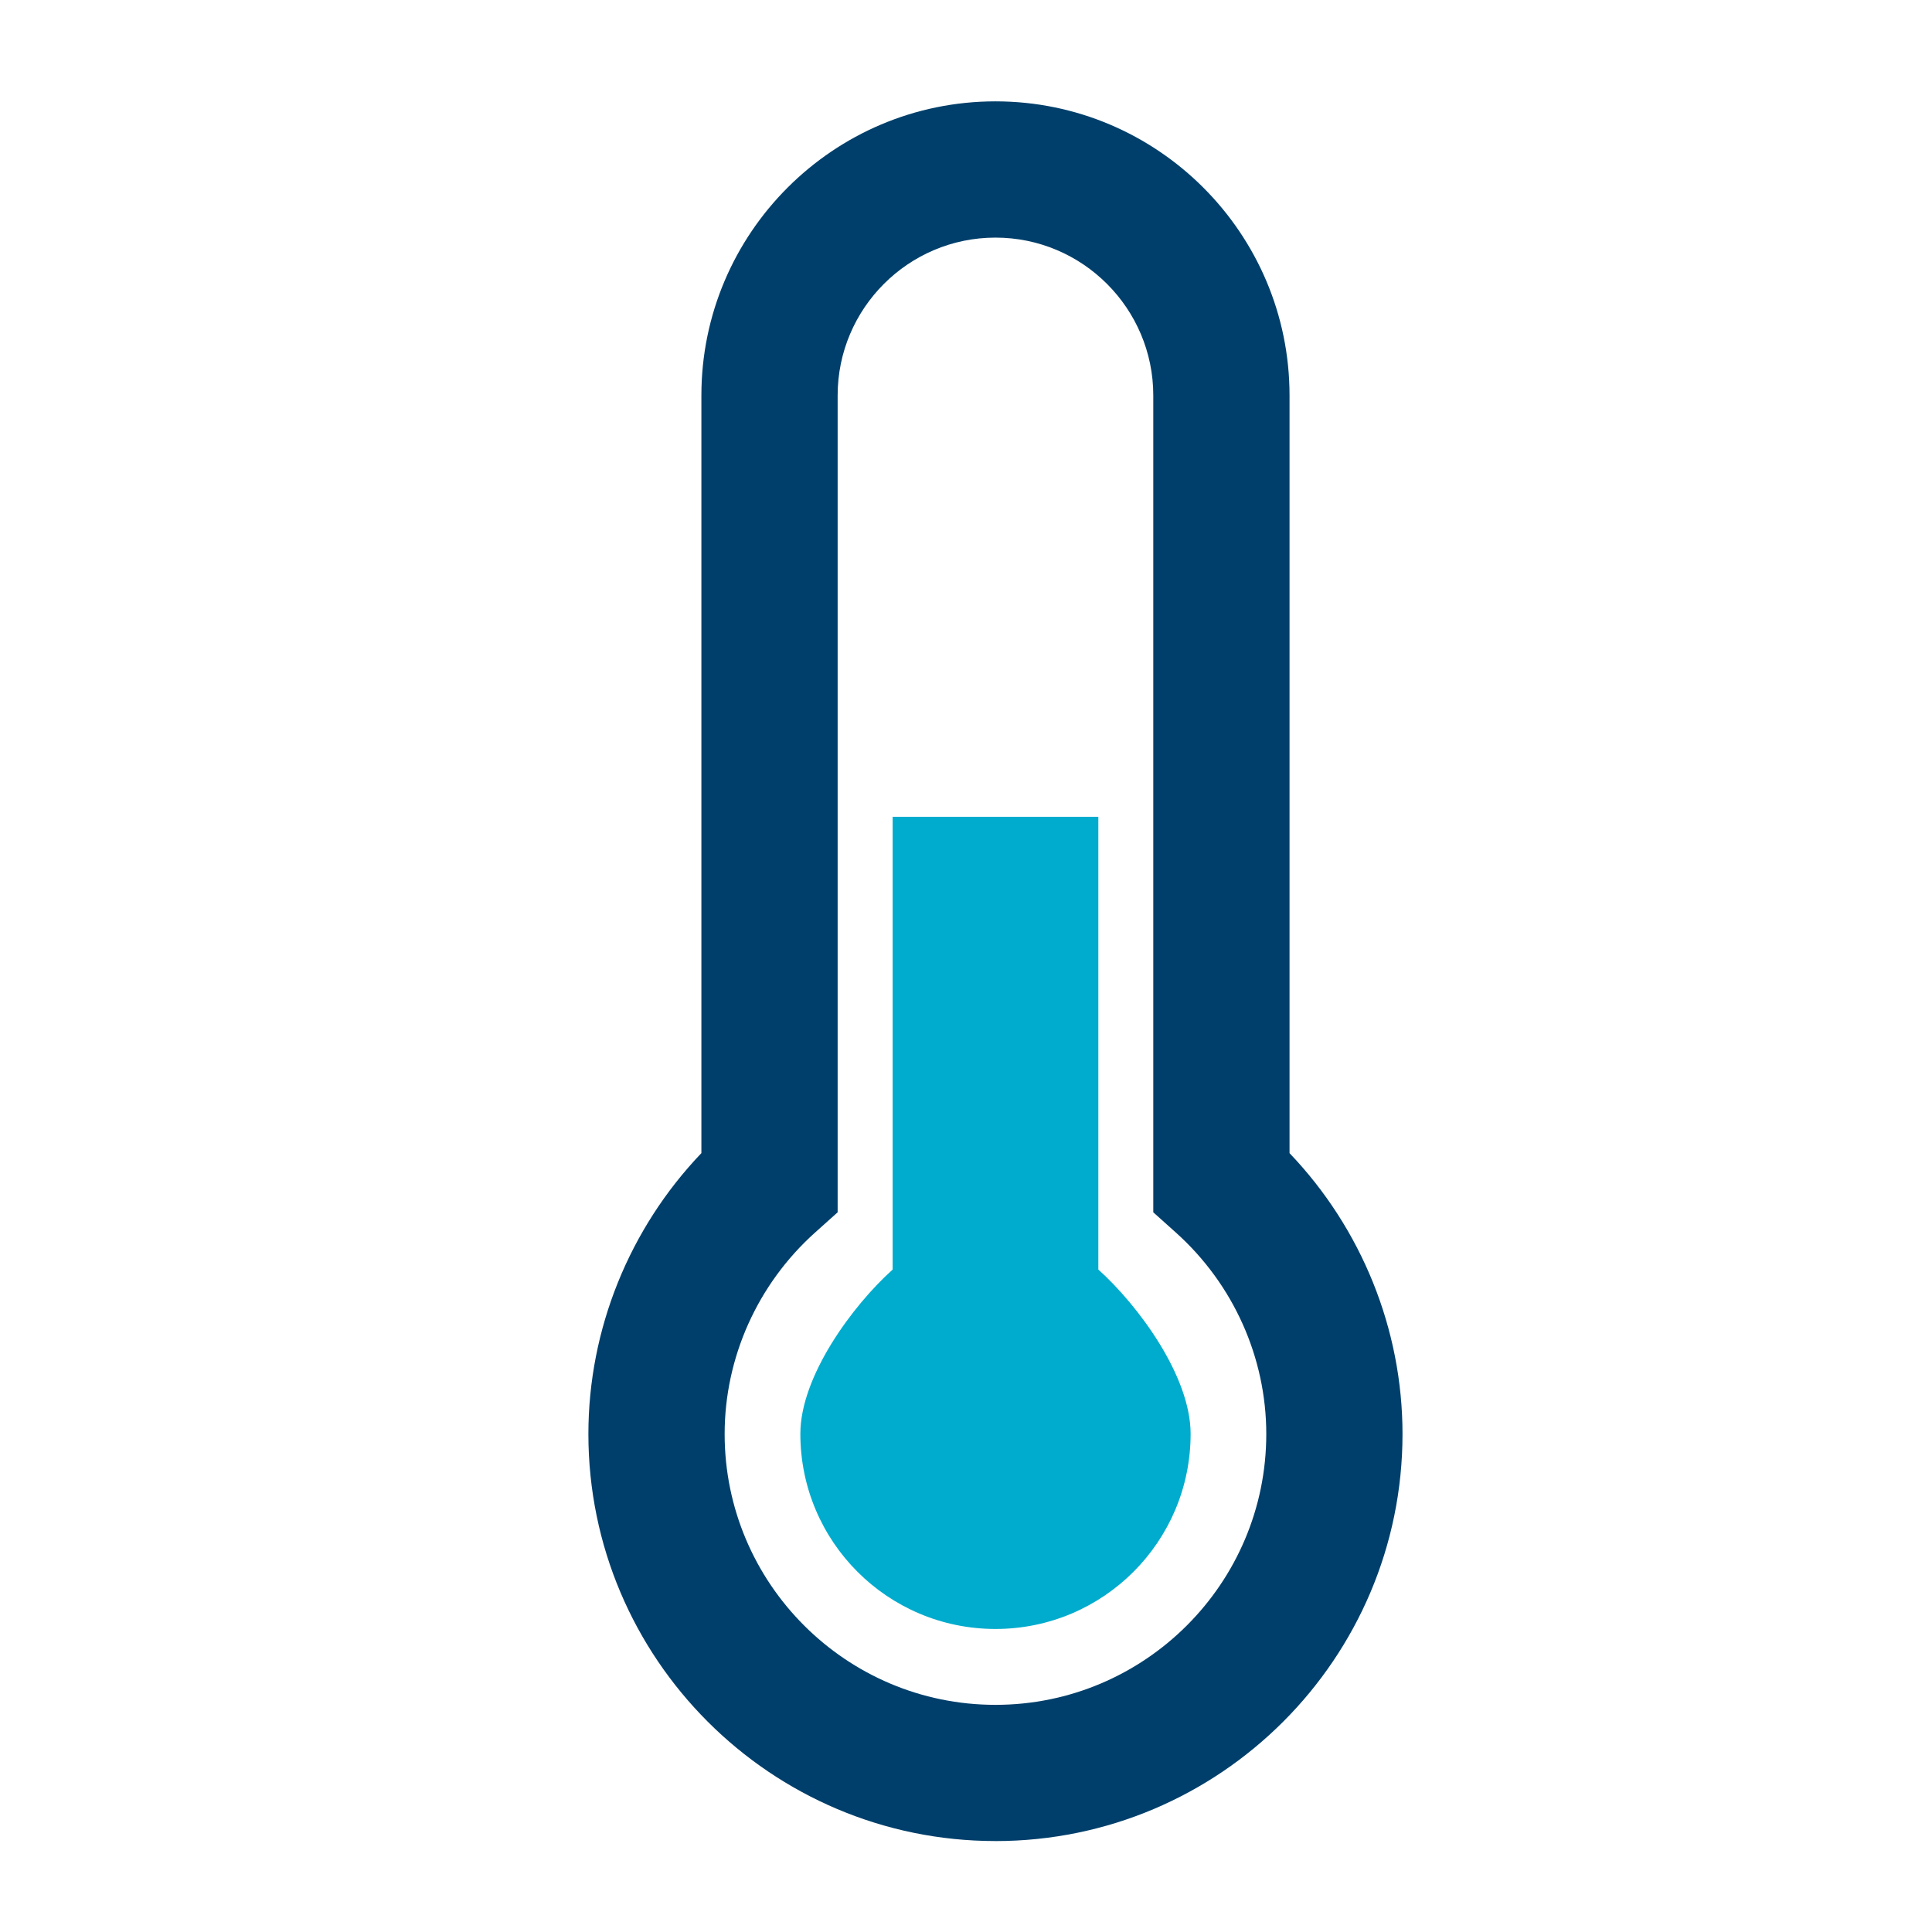 <?xml version="1.0" encoding="UTF-8"?>
<svg id="Layer_1" data-name="Layer 1" xmlns="http://www.w3.org/2000/svg" viewBox="0 0 800 800">
  <defs>
    <style>
      .cls-1 {
        fill: #00accd;
      }

      .cls-2 {
        fill: #003f6b;
      }
    </style>
  </defs>
  <path class="cls-1" d="m454.79,338.21h-85.17v187.49c-16.48,14.8-38.21,44.12-38.21,68.02,0,44.62,36.16,80.8,80.8,80.8s80.8-36.18,80.8-80.8c0-23.9-21.73-53.22-38.21-68.02v-187.49Z"/>
  <g>
    <path class="cls-2" d="m412.2,762.35c92.94,0,168.55-75.61,168.55-168.55,0-43.34-16.91-85.04-46.78-116.31V163.74c0-67.14-54.62-121.77-121.77-121.77s-121.77,54.62-121.77,121.77v313.74c-29.87,31.27-46.79,72.98-46.79,116.31,0,92.94,75.61,168.55,168.55,168.55Zm0-663.96c36.03,0,65.35,29.32,65.35,65.35v338.25l9.38,8.41c23.77,21.32,37.41,51.72,37.41,83.4,0,61.84-50.3,112.14-112.14,112.14s-112.14-50.3-112.14-112.14c0-31.68,13.64-62.08,37.41-83.4l9.38-8.41V163.74c0-36.04,29.32-65.35,65.35-65.35Z"/>
    <path class="cls-2" d="m412.2,752.74c-87.64,0-158.95-71.3-158.95-158.95,0-40.94,15.67-79.89,44.12-109.68l2.66-2.78V163.74c0-61.85,50.32-112.16,112.16-112.16s112.16,50.32,112.16,112.16v317.59l2.66,2.78c28.45,29.79,44.13,68.74,44.13,109.68,0,87.64-71.3,158.95-158.95,158.95Zm-81.14-249.5c-25.8,23.15-40.6,56.15-40.6,90.55,0,67.13,54.61,121.74,121.74,121.74s121.74-54.61,121.74-121.74c0-34.4-14.8-67.4-40.6-90.55l-6.19-5.55V163.74c0-41.33-33.62-74.96-74.96-74.96s-74.96,33.63-74.96,74.96v333.96l-6.18,5.54Z"/>
  </g>
</svg>